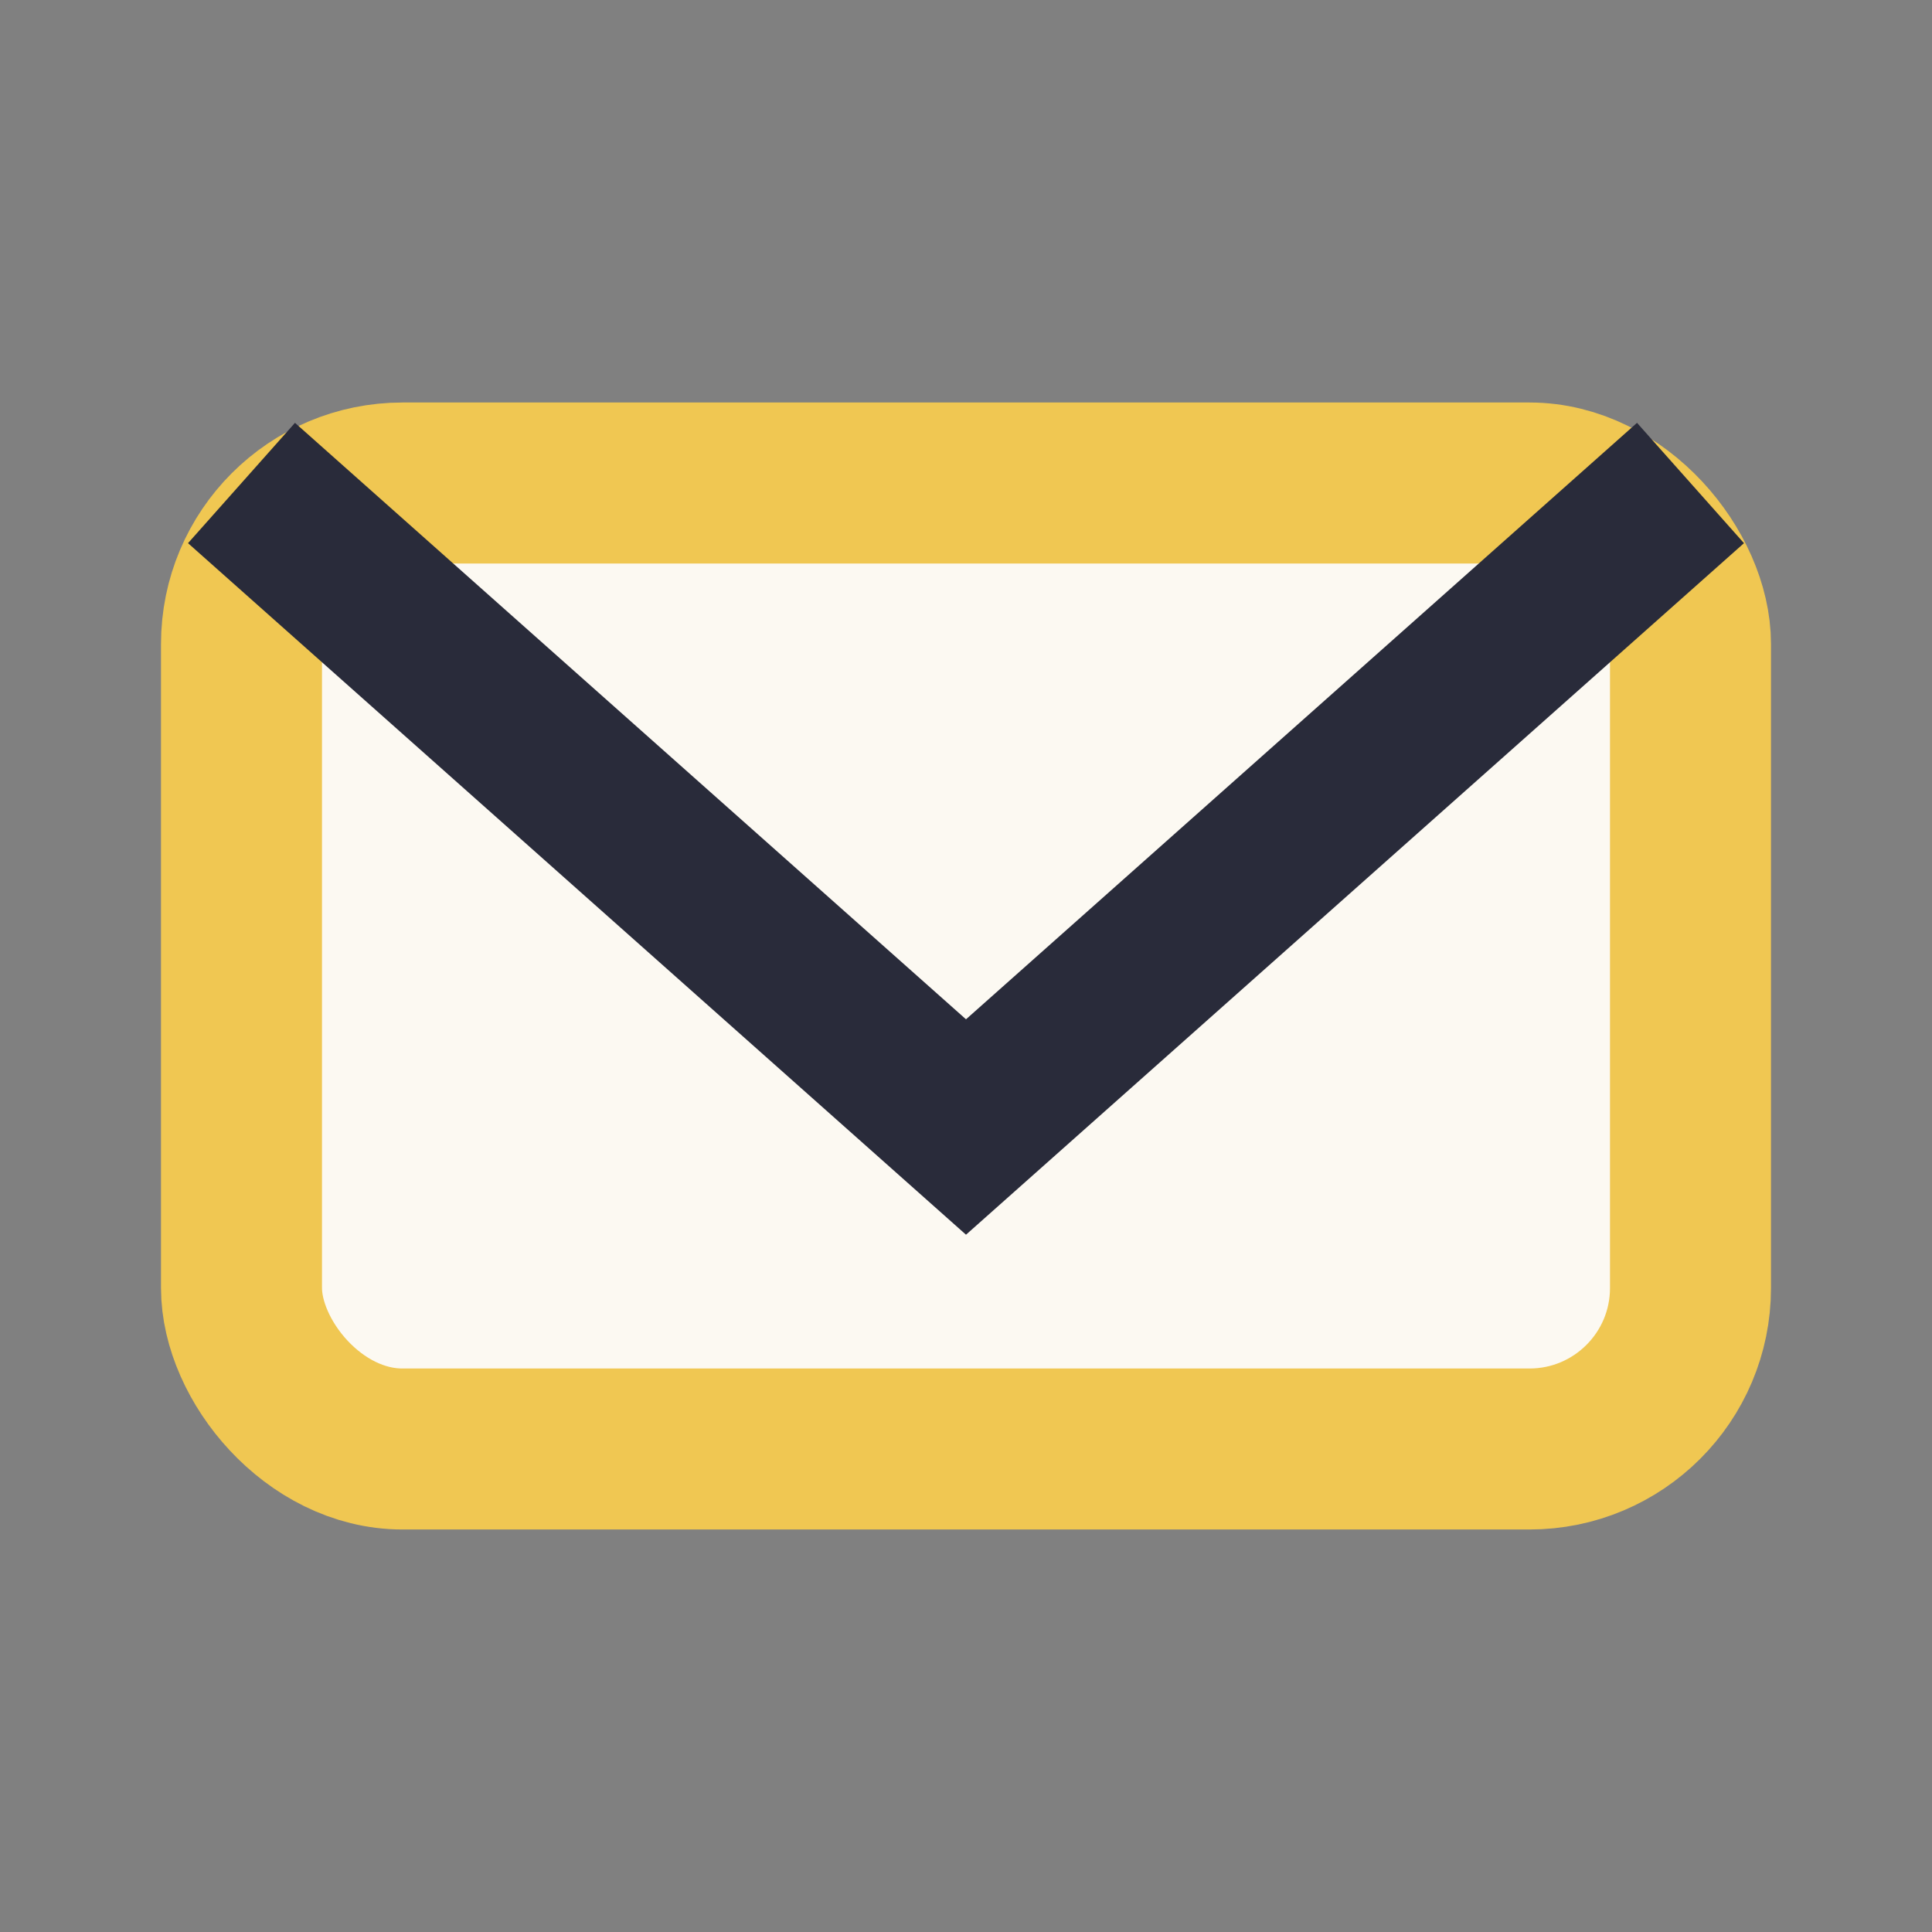 <?xml version="1.0" encoding="UTF-8"?>
<svg xmlns="http://www.w3.org/2000/svg" width="24" height="24" viewBox="0 0 24 24"><rect x="0" y="0" width="24" height="24" fill="#808080" stroke="none"/><rect x="3" y="6" width="18" height="12" rx="2" fill="#FCF9F2" stroke="#F0C752" stroke-width="2"/><path d="M3 6l9 8 9-8" stroke="#292B3A" stroke-width="2" fill="none"/></svg>